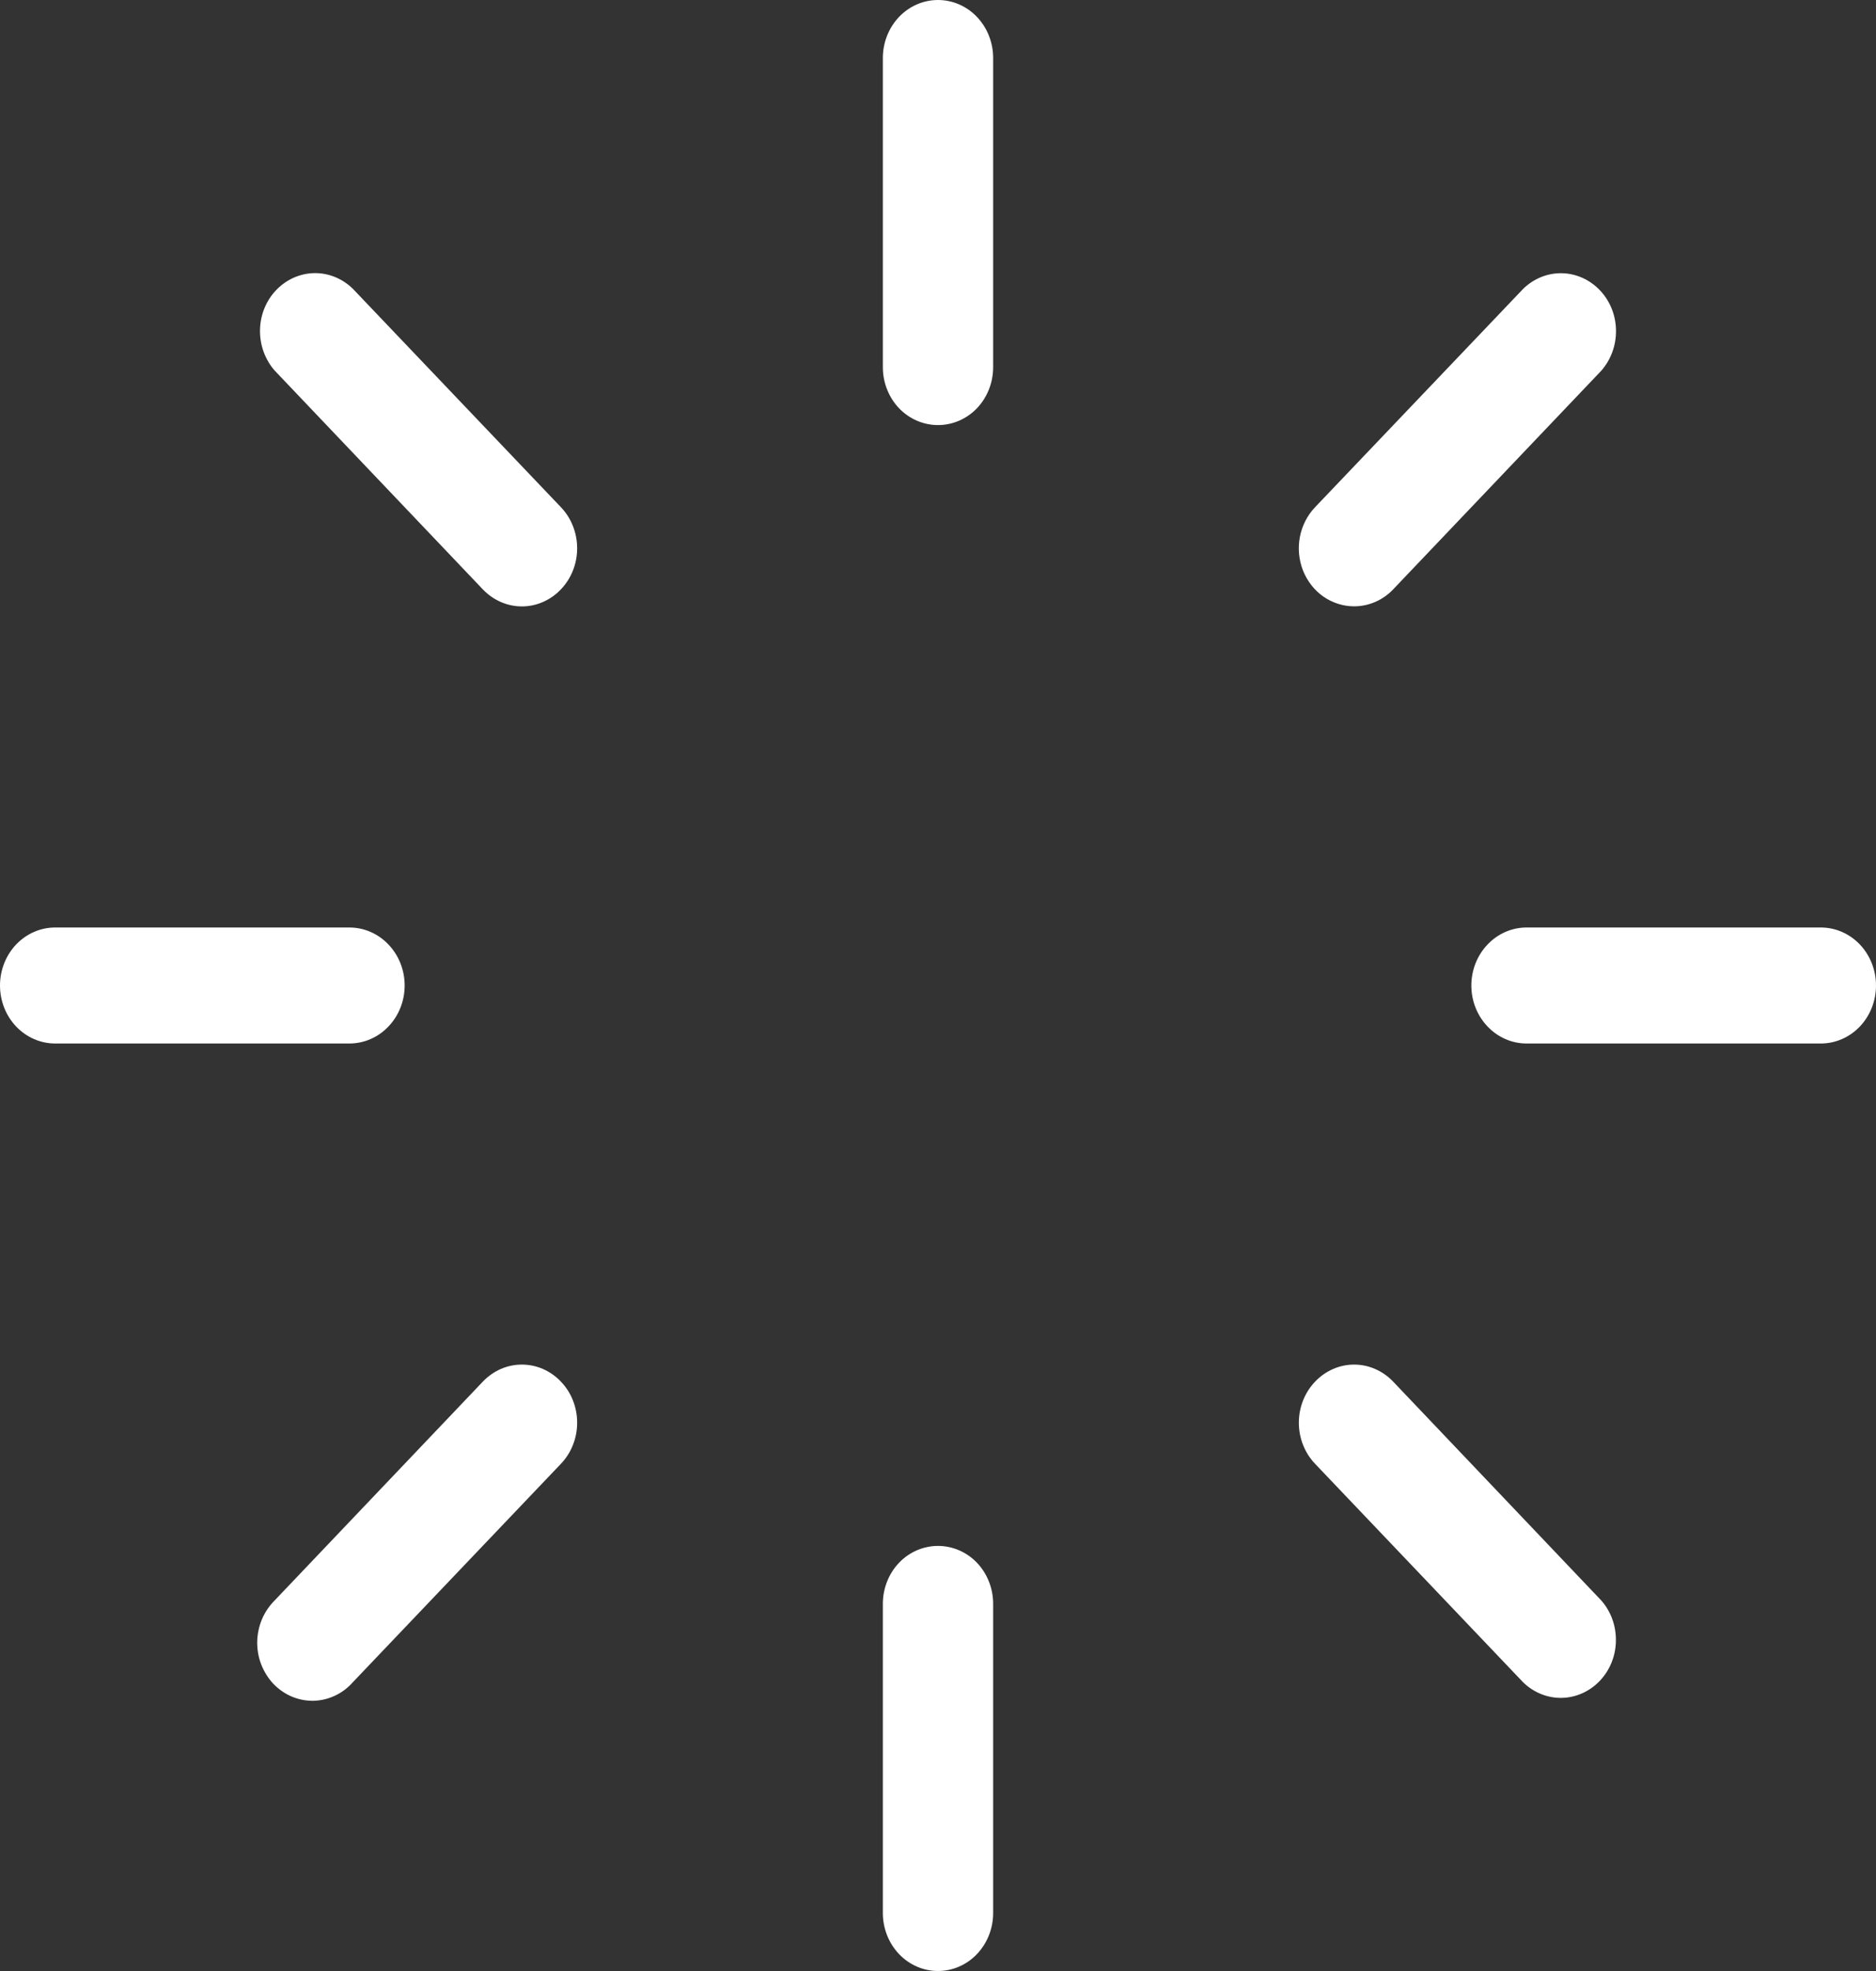 <svg width="20" height="21" viewBox="0 0 20 21" fill="none" xmlns="http://www.w3.org/2000/svg">
<rect x="0" y="0" width="20" height="21" fill="#333333" stroke="none"/>
<path d="M10.588 0.618V3.912C10.588 4.076 10.526 4.233 10.416 4.349C10.306 4.464 10.156 4.529 10 4.529C9.844 4.529 9.694 4.464 9.584 4.349C9.474 4.233 9.412 4.076 9.412 3.912V0.618C9.412 0.454 9.474 0.297 9.584 0.181C9.694 0.065 9.844 0 10 0C10.156 0 10.306 0.065 10.416 0.181C10.526 0.297 10.588 0.454 10.588 0.618ZM14.436 6.46C14.514 6.46 14.59 6.444 14.662 6.413C14.733 6.382 14.798 6.337 14.853 6.279L17.071 3.95C17.174 3.833 17.231 3.678 17.228 3.518C17.226 3.358 17.164 3.205 17.056 3.092C16.948 2.979 16.803 2.914 16.651 2.911C16.498 2.908 16.351 2.968 16.239 3.077L14.02 5.404C13.937 5.491 13.881 5.601 13.858 5.721C13.835 5.841 13.847 5.965 13.891 6.078C13.936 6.191 14.011 6.288 14.108 6.356C14.205 6.423 14.319 6.46 14.435 6.46H14.436ZM19.412 9.882H16.274C16.119 9.882 15.969 9.947 15.859 10.063C15.748 10.179 15.686 10.336 15.686 10.5C15.686 10.664 15.748 10.821 15.859 10.937C15.969 11.053 16.119 11.118 16.274 11.118H19.412C19.568 11.118 19.717 11.053 19.828 10.937C19.938 10.821 20 10.664 20 10.5C20 10.336 19.938 10.179 19.828 10.063C19.717 9.947 19.568 9.882 19.412 9.882ZM14.853 14.721C14.742 14.605 14.593 14.539 14.436 14.539C14.28 14.539 14.13 14.605 14.02 14.721C13.909 14.837 13.847 14.994 13.847 15.158C13.847 15.322 13.909 15.48 14.02 15.596L16.238 17.924C16.35 18.033 16.497 18.093 16.65 18.09C16.802 18.087 16.947 18.022 17.055 17.909C17.163 17.796 17.225 17.643 17.227 17.483C17.23 17.323 17.174 17.168 17.07 17.051L14.853 14.721ZM10 16.471C9.844 16.471 9.694 16.536 9.584 16.651C9.474 16.767 9.412 16.924 9.412 17.088V20.382C9.412 20.546 9.474 20.703 9.584 20.819C9.694 20.935 9.844 21 10 21C10.156 21 10.306 20.935 10.416 20.819C10.526 20.703 10.588 20.546 10.588 20.382V17.088C10.588 16.924 10.526 16.767 10.416 16.651C10.306 16.536 10.156 16.471 10 16.471ZM5.147 14.721L2.929 17.051C2.872 17.108 2.825 17.176 2.793 17.252C2.761 17.327 2.744 17.409 2.742 17.492C2.741 17.575 2.755 17.657 2.785 17.734C2.815 17.811 2.859 17.881 2.914 17.94C2.97 17.998 3.037 18.045 3.11 18.076C3.183 18.107 3.262 18.122 3.341 18.121C3.42 18.119 3.498 18.101 3.57 18.067C3.642 18.034 3.707 17.985 3.761 17.924L5.98 15.596C6.035 15.538 6.079 15.47 6.108 15.395C6.138 15.32 6.153 15.239 6.153 15.158C6.153 15.077 6.138 14.996 6.108 14.921C6.079 14.846 6.035 14.778 5.98 14.721C5.926 14.663 5.861 14.618 5.789 14.586C5.718 14.555 5.641 14.539 5.564 14.539C5.486 14.539 5.41 14.555 5.338 14.586C5.267 14.618 5.202 14.663 5.147 14.721ZM4.314 10.5C4.314 10.336 4.252 10.179 4.141 10.063C4.031 9.947 3.881 9.882 3.725 9.882H0.588C0.432 9.882 0.283 9.947 0.172 10.063C0.062 10.179 0 10.336 0 10.5C0 10.664 0.062 10.821 0.172 10.937C0.283 11.053 0.432 11.118 0.588 11.118H3.725C3.881 11.118 4.031 11.053 4.141 10.937C4.252 10.821 4.314 10.664 4.314 10.5ZM3.761 3.076C3.649 2.967 3.502 2.907 3.349 2.91C3.197 2.913 3.052 2.978 2.944 3.091C2.836 3.204 2.774 3.357 2.772 3.517C2.769 3.677 2.826 3.832 2.929 3.949L5.147 6.279C5.258 6.395 5.407 6.461 5.564 6.461C5.72 6.461 5.87 6.395 5.98 6.279C6.091 6.163 6.153 6.006 6.153 5.842C6.153 5.678 6.091 5.52 5.98 5.404L3.761 3.076Z" fill="white"/>
</svg>
